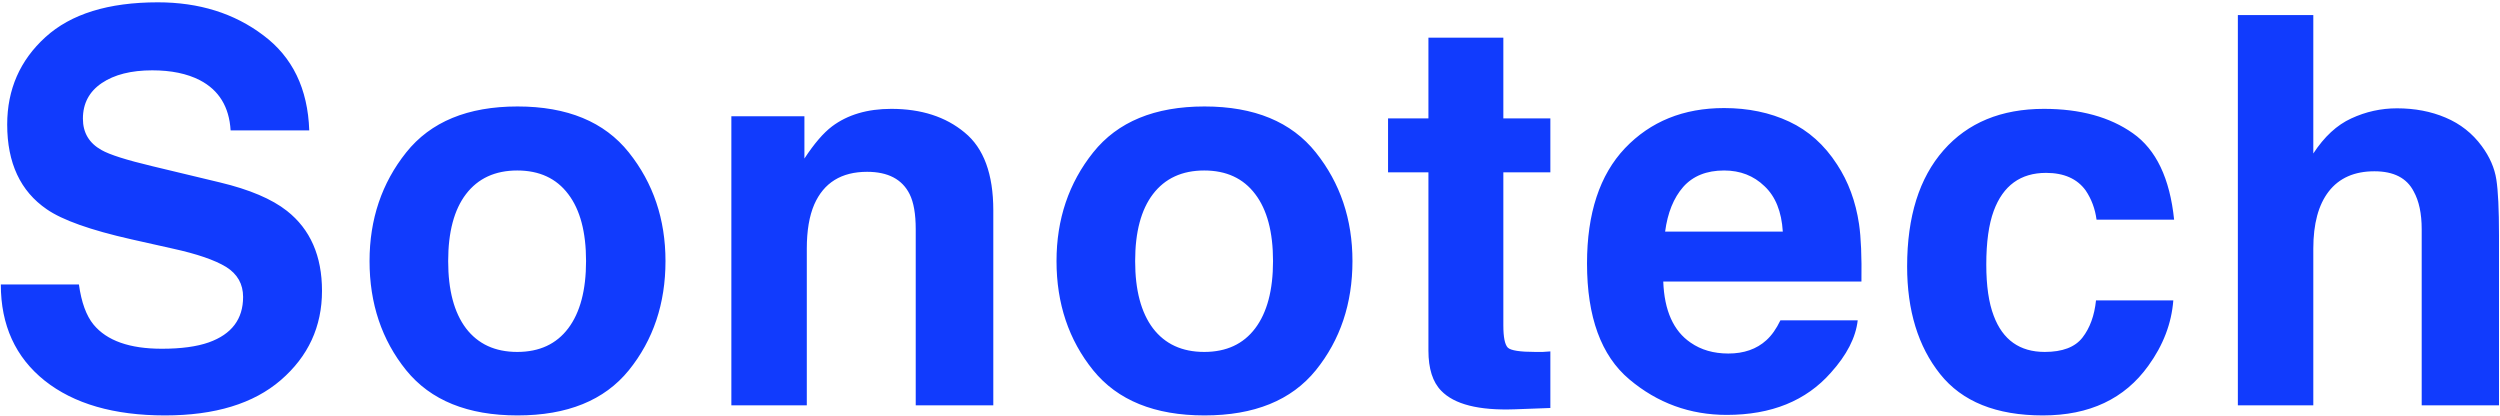 <?xml version="1.0" encoding="UTF-8"?> <svg xmlns="http://www.w3.org/2000/svg" width="919" height="153" viewBox="0 0 919 153" fill="none"> <path d="M29.012 104.566C29.923 111.142 31.713 116.057 34.383 119.312C39.266 125.237 47.632 128.199 59.48 128.199C66.577 128.199 72.338 127.418 76.766 125.855C85.164 122.861 89.363 117.294 89.363 109.156C89.363 104.404 87.28 100.725 83.113 98.121C78.947 95.582 72.404 93.336 63.484 91.383L48.25 87.965C33.276 84.579 22.924 80.901 17.195 76.93C7.495 70.289 2.645 59.905 2.645 45.777C2.645 32.887 7.332 22.177 16.707 13.648C26.082 5.12 39.852 0.855 58.016 0.855C73.185 0.855 86.108 4.892 96.785 12.965C107.527 20.973 113.159 32.626 113.68 47.926H84.773C84.253 39.267 80.477 33.115 73.445 29.469C68.758 27.06 62.931 25.855 55.965 25.855C48.217 25.855 42.033 27.418 37.41 30.543C32.788 33.668 30.477 38.03 30.477 43.629C30.477 48.772 32.755 52.613 37.312 55.152C40.242 56.845 46.492 58.831 56.062 61.109L80.867 67.066C91.74 69.671 99.943 73.154 105.477 77.516C114.07 84.287 118.367 94.085 118.367 106.91C118.367 120.061 113.322 130.999 103.23 139.723C93.204 148.382 79.012 152.711 60.652 152.711C41.902 152.711 27.156 148.447 16.414 139.918C5.672 131.324 0.301 119.54 0.301 104.566H29.012ZM190.141 129.371C198.279 129.371 204.529 126.474 208.891 120.68C213.253 114.885 215.434 106.65 215.434 95.973C215.434 85.296 213.253 77.092 208.891 71.363C204.529 65.569 198.279 62.672 190.141 62.672C182.003 62.672 175.72 65.569 171.293 71.363C166.931 77.092 164.75 85.296 164.75 95.973C164.75 106.65 166.931 114.885 171.293 120.68C175.72 126.474 182.003 129.371 190.141 129.371ZM244.633 95.973C244.633 111.598 240.141 124.977 231.156 136.109C222.172 147.177 208.533 152.711 190.238 152.711C171.944 152.711 158.305 147.177 149.32 136.109C140.336 124.977 135.844 111.598 135.844 95.973C135.844 80.608 140.336 67.294 149.32 56.031C158.305 44.768 171.944 39.137 190.238 39.137C208.533 39.137 222.172 44.768 231.156 56.031C240.141 67.294 244.633 80.608 244.633 95.973ZM327.637 40.016C338.639 40.016 347.624 42.913 354.59 48.707C361.621 54.436 365.137 63.974 365.137 77.32V149H336.621V84.254C336.621 78.655 335.872 74.358 334.375 71.363C331.641 65.894 326.432 63.16 318.75 63.16C309.31 63.16 302.832 67.164 299.316 75.172C297.493 79.404 296.582 84.807 296.582 91.383V149H268.848V42.75H295.703V58.277C299.284 52.809 302.669 48.87 305.859 46.461C311.589 42.164 318.848 40.016 327.637 40.016ZM442.672 129.371C450.81 129.371 457.06 126.474 461.422 120.68C465.784 114.885 467.965 106.65 467.965 95.973C467.965 85.296 465.784 77.092 461.422 71.363C457.06 65.569 450.81 62.672 442.672 62.672C434.534 62.672 428.251 65.569 423.824 71.363C419.462 77.092 417.281 85.296 417.281 95.973C417.281 106.65 419.462 114.885 423.824 120.68C428.251 126.474 434.534 129.371 442.672 129.371ZM497.164 95.973C497.164 111.598 492.672 124.977 483.688 136.109C474.703 147.177 461.064 152.711 442.77 152.711C424.475 152.711 410.836 147.177 401.852 136.109C392.867 124.977 388.375 111.598 388.375 95.973C388.375 80.608 392.867 67.294 401.852 56.031C410.836 44.768 424.475 39.137 442.77 39.137C461.064 39.137 474.703 44.768 483.688 56.031C492.672 67.294 497.164 80.608 497.164 95.973ZM510.246 63.355V43.531H525.09V13.844H552.629V43.531H569.914V63.355H552.629V119.605C552.629 123.967 553.182 126.702 554.289 127.809C555.396 128.85 558.781 129.371 564.445 129.371C565.292 129.371 566.171 129.371 567.082 129.371C568.059 129.306 569.003 129.241 569.914 129.176V149.977L556.73 150.465C543.579 150.921 534.595 148.642 529.777 143.629C526.652 140.439 525.09 135.523 525.09 128.883V63.355H510.246ZM633.777 62.672C627.332 62.672 622.319 64.69 618.738 68.727C615.223 72.763 613.009 78.232 612.098 85.133H655.359C654.904 77.776 652.658 72.21 648.621 68.434C644.65 64.592 639.702 62.672 633.777 62.672ZM633.777 39.723C642.632 39.723 650.607 41.383 657.703 44.703C664.799 48.023 670.659 53.264 675.281 60.426C679.448 66.741 682.15 74.065 683.387 82.398C684.103 87.281 684.396 94.312 684.266 103.492H611.414C611.805 114.169 615.158 121.656 621.473 125.953C625.314 128.622 629.936 129.957 635.34 129.957C641.069 129.957 645.724 128.329 649.305 125.074C651.258 123.316 652.983 120.875 654.48 117.75H682.898C682.182 124.065 678.895 130.478 673.035 136.988C663.921 147.34 651.16 152.516 634.754 152.516C621.212 152.516 609.266 148.154 598.914 139.43C588.562 130.706 583.387 116.513 583.387 96.852C583.387 78.427 588.042 64.299 597.352 54.469C606.727 44.638 618.868 39.723 633.777 39.723ZM770.688 80.738C770.167 76.767 768.832 73.186 766.684 69.996C763.559 65.699 758.708 63.551 752.133 63.551C742.758 63.551 736.345 68.206 732.895 77.516C731.072 82.463 730.16 89.039 730.16 97.242C730.16 105.055 731.072 111.337 732.895 116.09C736.215 124.944 742.465 129.371 751.645 129.371C758.155 129.371 762.777 127.613 765.512 124.098C768.246 120.582 769.906 116.025 770.492 110.426H798.91C798.259 118.889 795.199 126.897 789.73 134.449C781.007 146.624 768.083 152.711 750.961 152.711C733.839 152.711 721.241 147.633 713.168 137.477C705.095 127.32 701.059 114.137 701.059 97.926C701.059 79.632 705.518 65.406 714.438 55.25C723.357 45.094 735.661 40.016 751.352 40.016C764.698 40.016 775.603 43.01 784.066 49C792.595 54.99 797.641 65.569 799.203 80.738H770.688ZM881.133 39.82C887.708 39.82 893.665 40.96 899.004 43.238C904.408 45.517 908.835 49 912.285 53.688C915.215 57.659 917.005 61.76 917.656 65.992C918.307 70.159 918.633 76.995 918.633 86.5V149H890.215V84.254C890.215 78.525 889.238 73.902 887.285 70.387C884.746 65.439 879.928 62.965 872.832 62.965C865.475 62.965 859.876 65.439 856.035 70.387C852.259 75.269 850.371 82.268 850.371 91.383V149H822.637V5.543H850.371V56.422C854.408 50.237 859.062 45.94 864.336 43.531C869.674 41.057 875.273 39.82 881.133 39.82Z" fill="#113BFD"></path> </svg> 